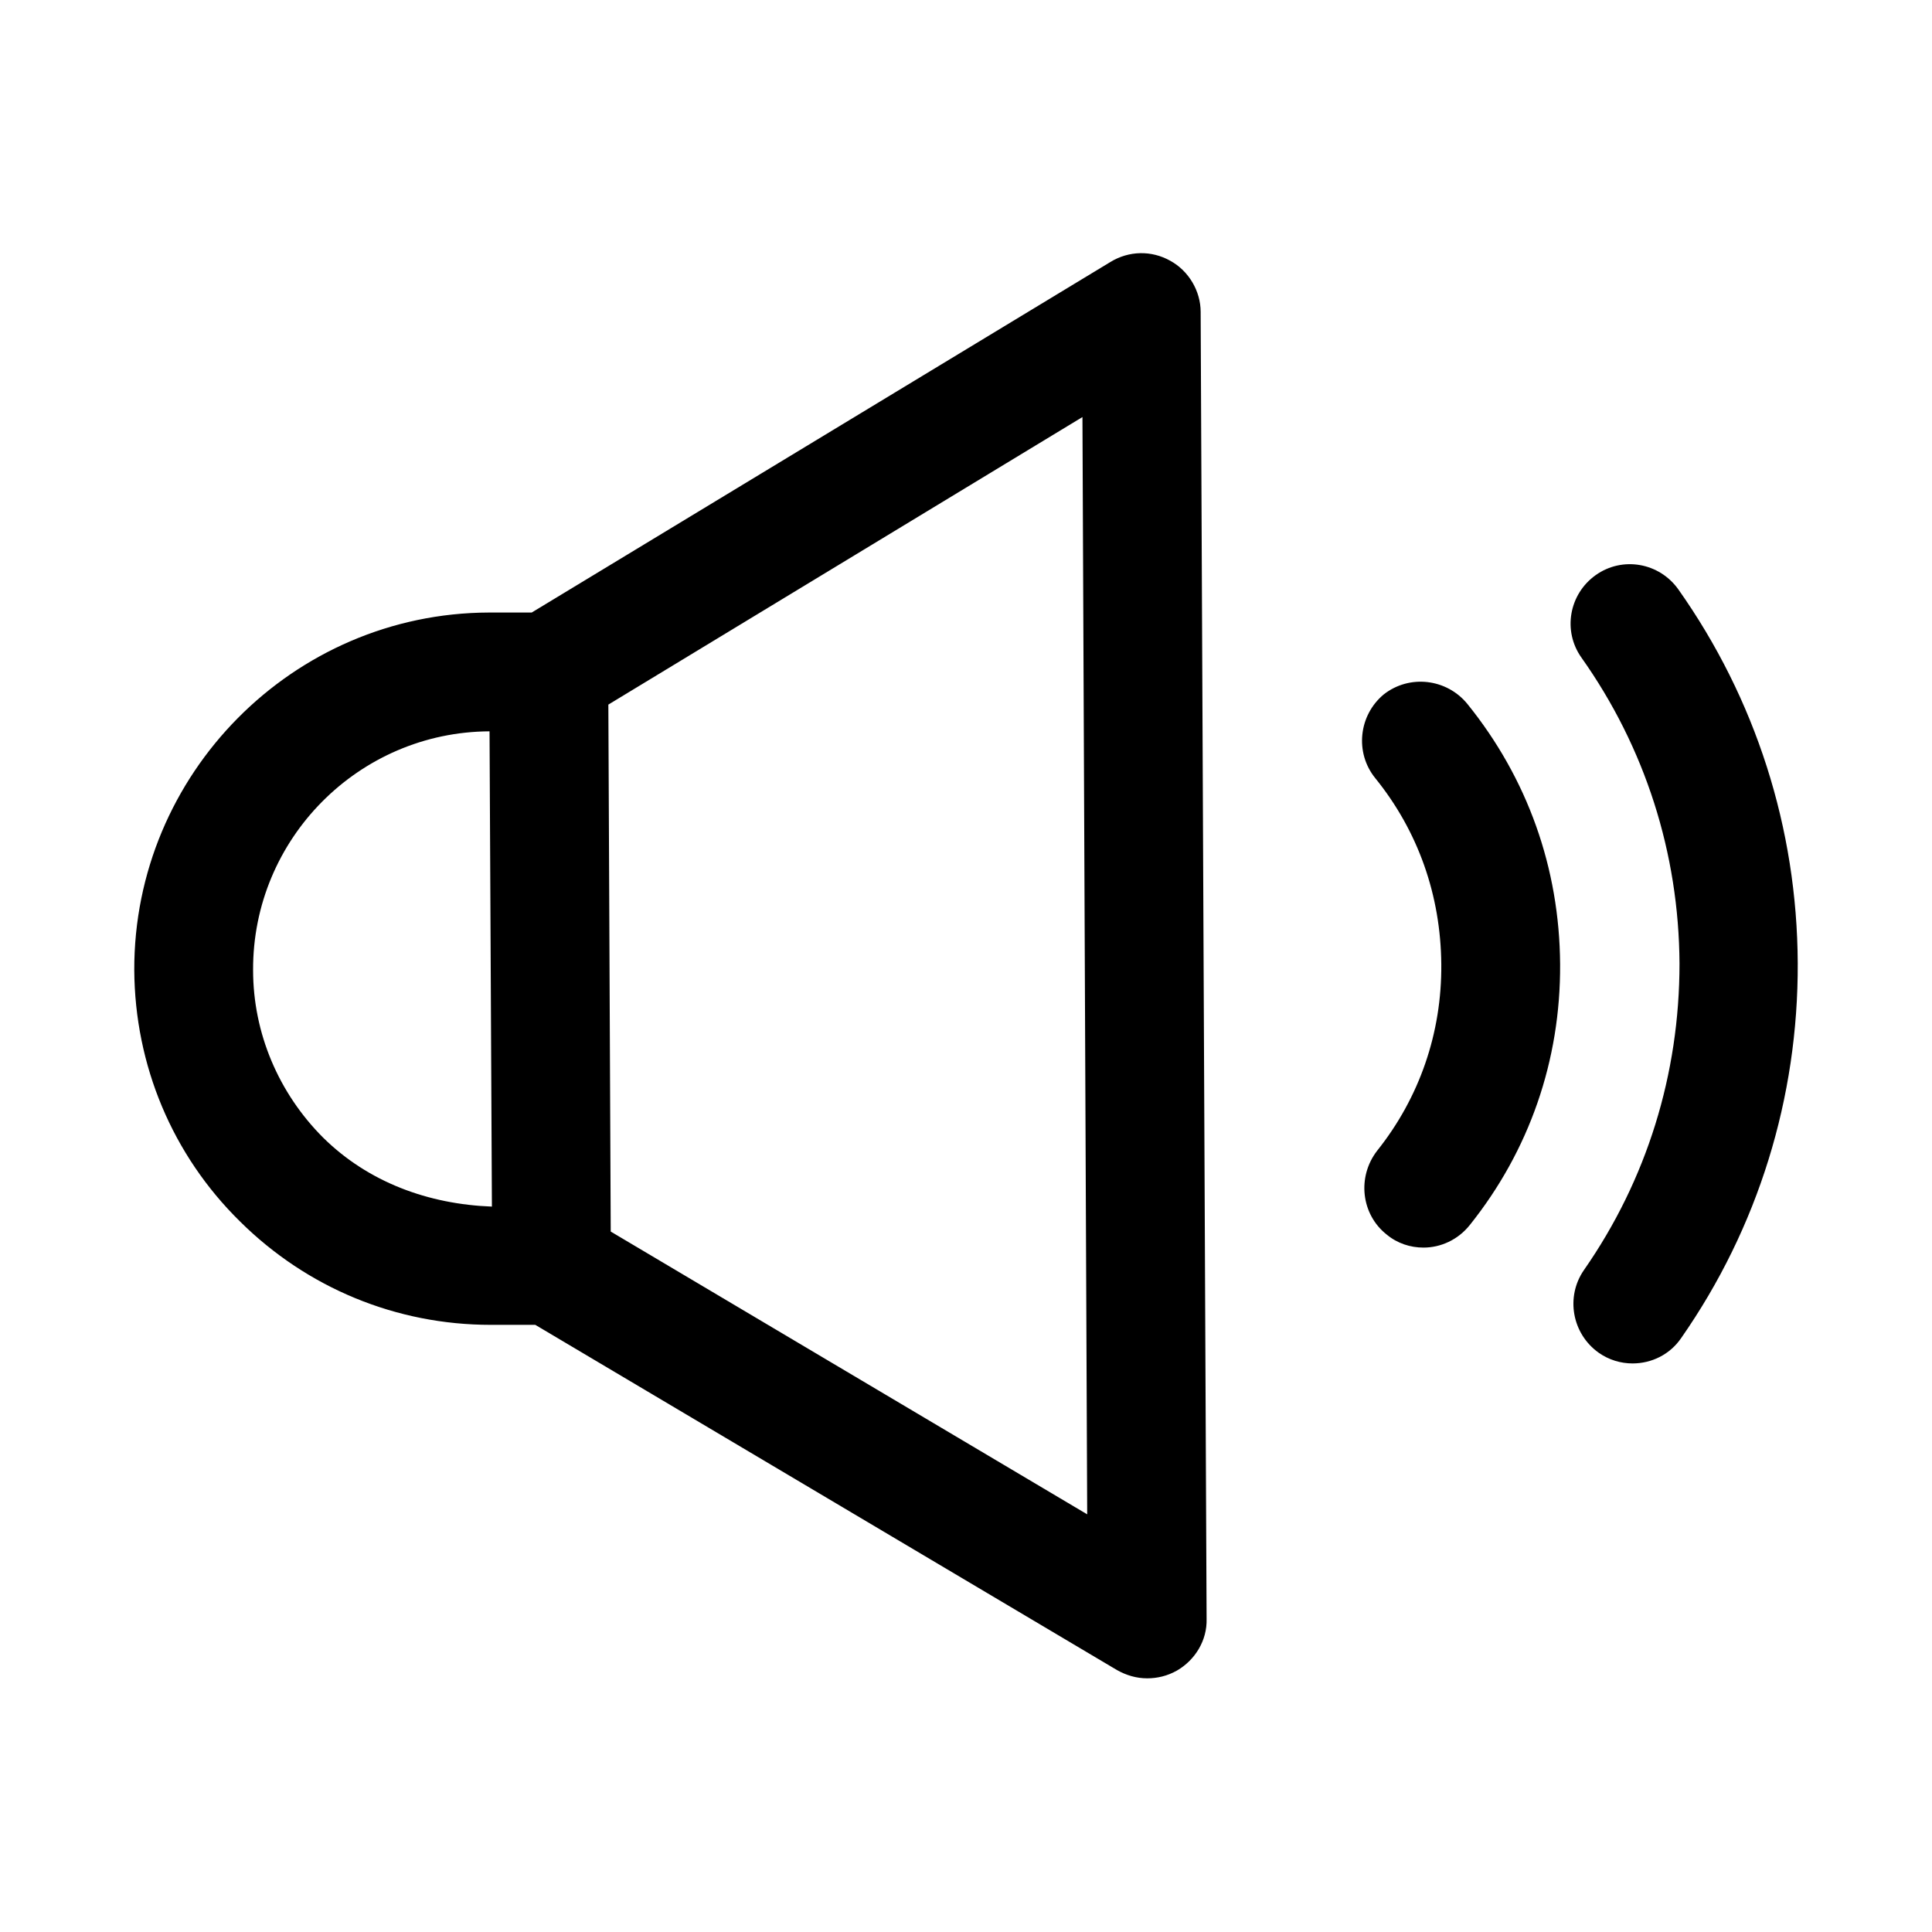 <?xml version="1.0" encoding="UTF-8"?>
<!-- Uploaded to: ICON Repo, www.svgrepo.com, Generator: ICON Repo Mixer Tools -->
<svg fill="#000000" width="800px" height="800px" version="1.1" viewBox="144 144 512 512" xmlns="http://www.w3.org/2000/svg">
 <path d="m454.16 213.12c-5.039-2.832-11.02-2.676-15.902 0.316l-153.35 92.891h-11.336c-51.953 0.156-94.145 42.82-93.988 94.777 0.156 25.191 10.078 48.965 28.023 66.598 17.789 17.633 41.406 27.395 66.441 27.395h0.473 11.336l154.13 91.473c2.519 1.418 5.195 2.203 8.031 2.203 2.676 0 5.352-0.629 7.871-2.047 4.879-2.832 8.031-8.031 7.871-13.699l-1.574-346.37c0-5.512-3.148-10.863-8.031-13.539zm-224.51 232.38c-11.809-11.809-18.578-27.711-18.578-44.398-0.156-34.793 28.023-63.133 62.66-63.293l0.629 125.95c-16.844-0.629-32.746-6.453-44.711-18.262zm76.199 24.875-0.629-139.65 125.64-76.203 1.258 290.79zm314.57-71.164c0.156 35.738-10.547 70.219-30.859 99.344-2.992 4.41-7.871 6.769-12.91 6.769-3.148 0-6.297-0.945-8.973-2.832-7.086-5.039-8.816-14.801-3.938-21.883 16.688-23.93 25.348-51.957 25.348-81.238-0.156-29.285-9.133-57.309-25.977-81.082-5.039-7.086-3.305-16.848 3.777-21.883 7.086-5.039 16.848-3.305 21.883 3.777 20.473 28.965 31.492 63.289 31.648 99.027zm-87.535-68.645c15.902 19.68 24.402 43.453 24.562 68.957 0.156 25.504-8.188 49.438-23.93 69.117-3.148 3.938-7.715 5.984-12.281 5.984-3.465 0-6.926-1.102-9.762-3.465-6.769-5.352-7.871-15.273-2.519-22.199 11.18-14.012 17.16-31.172 17.004-49.438-0.156-18.262-6.141-35.266-17.477-49.277-5.512-6.769-4.41-16.688 2.203-22.199 6.769-5.352 16.688-4.25 22.199 2.519z"/>
</svg>